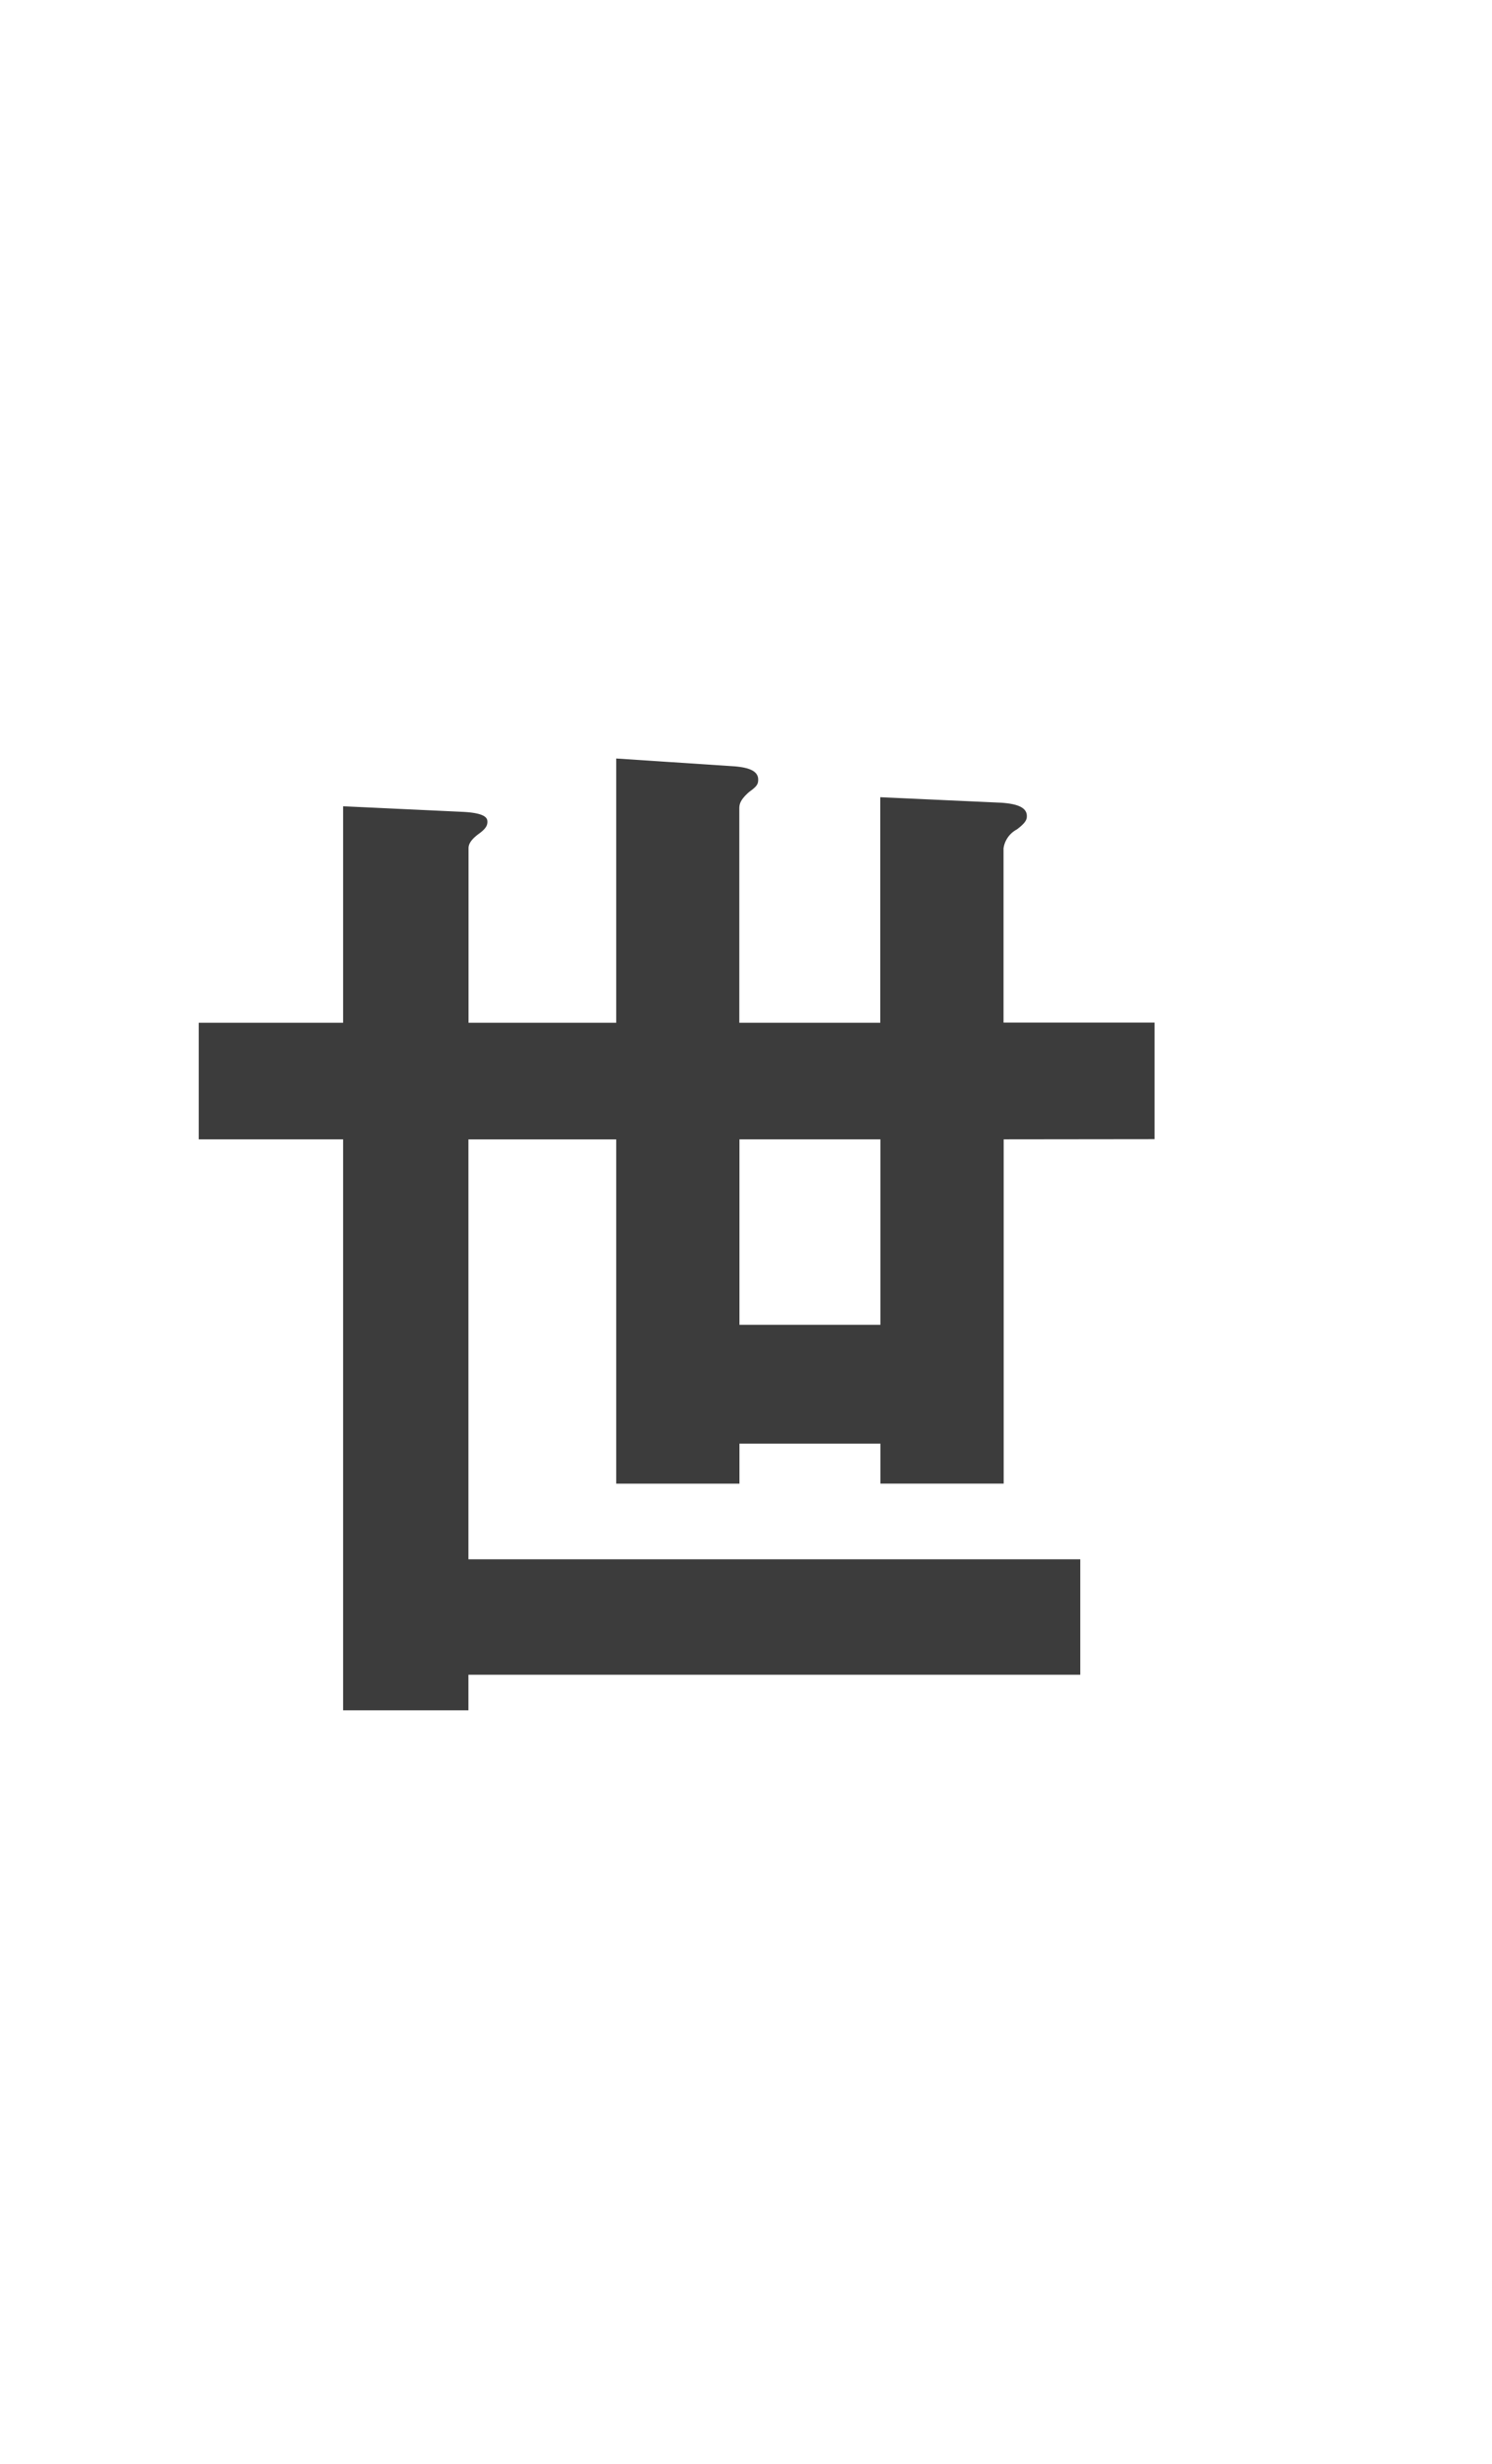 <svg xmlns="http://www.w3.org/2000/svg" xmlns:xlink="http://www.w3.org/1999/xlink" width="43" height="71" viewBox="0 0 43 71">
  <defs>
    <clipPath id="clip-path">
      <rect id="_11" data-name="11" width="43" height="71" transform="translate(60 328)" fill="#e53636" opacity="0.734"/>
    </clipPath>
  </defs>
  <g id="マスクグループ_20163" data-name="マスクグループ 20163" transform="translate(-60 -328)" clip-path="url(#clip-path)">
    <path id="パス_23680" data-name="パス 23680" d="M13.856,14.59a17.672,17.672,0,0,1-2.721-3.328v6.56H7.68V10.974a23.229,23.229,0,0,1-3.616,5.567L.832,14.4a20.112,20.112,0,0,0,5.791-7.68H2.272V3.679H7.68V.319l3.52.16c.255,0,.736.064.736.384,0,.192-.257.385-.385.512-.256.224-.416.416-.416.64V3.679h4.384V6.718H11.135v.544a16.557,16.557,0,0,0,4.992,4.416ZM8.1,21.085c-.513.256-.576.288-.7.512A41.256,41.256,0,0,1,4.64,26.973L1.056,25.278A23.332,23.332,0,0,0,4.288,18.91l3.456,1.44c.1.031.576.224.576.48a.274.274,0,0,1-.224.255m14.847,4.96c-.544,1.088-1.408,1.6-3.3,1.6H12.671c-2.367,0-3.391-.96-3.391-3.168V19l2.943.1a8.655,8.655,0,0,1,1.217.1,1.7,1.7,0,0,0-.416-.384l2.815-2.048a20.215,20.215,0,0,1,3.264,4L16.16,22.782a19.153,19.153,0,0,0-2.3-3.136c-.065.063-.1.128-.288.319a5.179,5.179,0,0,0-.609.609V23.2c0,.927.288,1.216,1.441,1.216h3.839c1.088,0,2.016-.128,2.432-3.008L24,22.877a10.856,10.856,0,0,1-1.055,3.168m2.271-8.479v-.9H19.967v.64H16.639V1.279h11.9V17.566Zm0-13.5H19.967v1.5h5.247Zm0,3.968H19.967V9.695h5.247Zm0,4.128H19.967v1.695h5.247Zm1.76,14.43a21.316,21.316,0,0,0-4.447-6.015l2.847-1.888a22.923,22.923,0,0,1,4.672,5.695ZM53.663,24.83a3.492,3.492,0,0,1-2.368-1.056c-2.239-2.177-3.263-5.92-3.263-12a31.157,31.157,0,0,1,.96-8.319l3.519.96c.225.064.736.224.736.608,0,.351-.383.479-.927.672a33.084,33.084,0,0,0-.609,7.136c0,6.239,1.536,7.391,2.176,7.391,1.152,0,2.464-3.392,3.072-4.928l2.656,2.368c-1.76,3.776-3.36,7.168-5.952,7.168m16.223-5.7a29.767,29.767,0,0,0-4.7-12.99l3.3-1.6a27.215,27.215,0,0,1,5.247,13.6Zm37.089-3.039c0,1.248.064,5.216.064,6.3h-3.712c.1-1.824.128-3.393.161-4.8-1.216.608-4.544,2.272-4.544,4.512,0,2.079,2.464,2.495,4.8,2.495a37.056,37.056,0,0,0,8.159-1.023V27.2a52.945,52.945,0,0,1-7.616.48c-1.792,0-5.5,0-7.519-2.143A4.377,4.377,0,0,1,95.552,22.4c0-3.968,2.943-5.472,7.743-7.936a2.215,2.215,0,0,0-2.431-2.112c-3.136,0-5.056,2.912-6.816,5.792L90.912,16.19a42.5,42.5,0,0,0,6.3-8.8c-1.824.1-2.816.128-4.16.128l-.384-3.328a45.009,45.009,0,0,0,6.112.128,24.9,24.9,0,0,0,1.6-4.256l4,.7c.1.032.641.1.641.32,0,.192-.128.288-.321.352-.064.032-.7.32-.736.32-.031.032-.832,1.823-.991,2.176A27.01,27.01,0,0,0,109.247,2.3l-.224,3.584A67.55,67.55,0,0,1,101.375,7.1c-1.023,1.888-1.279,2.336-1.823,3.167A6.2,6.2,0,0,1,102.3,9.6a4.29,4.29,0,0,1,4.352,3.233c3.743-1.76,4.159-1.953,5.663-2.624l1.088,3.647c-2.528.8-4.064,1.344-6.432,2.24m43.9,5.919A25.972,25.972,0,0,1,140,24.446l-1.631-4.193a25.393,25.393,0,0,0,3.135.161c5.472,0,11.392-2.24,11.392-7.328,0-4.032-3.456-5.248-5.888-5.248a32.1,32.1,0,0,0-7.1,1.441c-1.184.319-6.432,1.855-7.52,2.143l-1.727-4.031a64.6,64.6,0,0,0,8.222-1.536c3.84-.96,5.824-1.44,8-1.44,4.287,0,9.823,2.175,9.823,9.055,0,4.672-3.007,7.1-5.823,8.543m32.673-13.5a78.043,78.043,0,0,1-5.92,13.728l-3.424-1.472A54.857,54.857,0,0,0,179.68,9.119c-1.472.191-2.367.288-3.871.383l-.481-3.328a42.211,42.211,0,0,0,5.44-.416A30.5,30.5,0,0,0,181.92.479l3.488.769c.16.031.768.191.768.543,0,.32-.544.512-.736.7-.032.032-.64,2.08-.768,2.5,1.888-.48,2.848-.8,3.68-1.088V7.487c-1.088.288-2.08.544-4.8,1.023m11.327,17.024a17.567,17.567,0,0,0-3.168-2.113c-.288,2.56-1.248,3.9-5.439,3.9a7.609,7.609,0,0,1-5.216-1.5,3.625,3.625,0,0,1-1.184-2.721c0-1.728,1.248-4.543,5.663-4.543a16.3,16.3,0,0,1,2.5.191c-.064-.735-.449-4-.449-4.67a4.84,4.84,0,0,1,1.376-3.265l3.328,1.792a2.93,2.93,0,0,0-1.215,2.56,31.544,31.544,0,0,0,.416,4.448,29.414,29.414,0,0,1,5.5,2.912Zm-9.471-4.065c-1.665,0-2.432.9-2.432,1.536,0,.7.9,1.441,2.656,1.441,2.592,0,2.56-1.345,2.56-2.5a10.748,10.748,0,0,0-2.784-.481m10.911-9.6a22.628,22.628,0,0,0-7.007-2.913l1.439-2.751a15.815,15.815,0,0,1,7.136,2.944Zm34.432-8.416c-.639.064-.607.1-.96.416-2.048,2.047-2.4,2.3-9.054,8.351a2.106,2.106,0,0,0-.8,1.408,1.428,1.428,0,0,0,.512,1.184,70.114,70.114,0,0,1,10.462,10.623l-3.231,2.848a55.056,55.056,0,0,0-9.344-10.815c-1.664-1.5-2.847-2.592-2.847-3.9,0-1.568,1.12-2.56,2.975-4.224,4.512-4.031,6.529-5.855,9.376-9.343l2.816,2.272c.1.1.671.544.671.864,0,.256-.288.288-.576.32m3.584,8.16a22.264,22.264,0,0,0-3.071-3.2l1.407-1.6a26.268,26.268,0,0,1,3.073,3.2Zm2.08-4.384a21.133,21.133,0,0,0-3.072-3.2l1.376-1.6a23.524,23.524,0,0,1,3.105,3.2ZM263.456,23.2a4.944,4.944,0,1,1-4.927-4.928,4.978,4.978,0,0,1,4.927,4.928m-8.351,0a3.408,3.408,0,1,0,3.424-3.392A3.421,3.421,0,0,0,255.1,23.2M24.926,81.831v9.92H21.374V90.6H17.311v1.152H13.759v-9.92H9.5v12.1H27.134v3.327H9.5v1.025H5.888V81.831H1.728V78.472h4.16V72.233l3.424.16c.7.031.735.191.735.287s-.031.193-.256.353c-.256.192-.288.32-.288.416v5.023h4.256V70.857l3.392.224c.416.032.7.127.7.383,0,.128-.032.193-.256.353-.256.223-.288.351-.288.479v6.176h4.063v-6.5l3.489.159c.448.032.735.129.735.385,0,.1-.031.191-.287.384a.737.737,0,0,0-.385.544v5.023h4.353v3.359Zm-3.552,0H17.311v5.344h4.063ZM72.8,91.655A25.347,25.347,0,0,1,67.2,88.9v9.31H63.551V87.144h1.184a31.938,31.938,0,0,1-3.84-3.9,30.909,30.909,0,0,1-3.9,3.967l1.823.449c.224.063.32.191.32.319a.746.746,0,0,1-.128.353c-.064.095-.384.448-.448.544-.1.16-.16,2.5-.256,2.943-.672,3.808-2.752,5.408-5.663,7.008l-2.72-2.592c1.472-.576,5.087-2.016,5.087-6.272a11.354,11.354,0,0,0-.063-1.183,28.423,28.423,0,0,1-5.6,3.071l-2.592-2.815c4.608-1.409,6.848-2.817,9.568-5.792H50.048V71.305H72.222V83.24h-6.56A12.612,12.612,0,0,0,69.726,86.5a22.553,22.553,0,0,0,5.632,2.08ZM59.327,74.088H53.472V75.88h5.855Zm0,4.224H53.472v2.24h5.855Zm9.439-4.224H63.135V75.88h5.631Zm0,4.224H63.135v2.24h5.631Zm35.105,19.263c-3.776,0-5.439-.449-7.04-1.28a6.1,6.1,0,0,1-3.263-5.471c0-4,3.1-6.048,6.624-8.128a10.056,10.056,0,0,1-1.888-2.88c-.448-1.056-.608-1.984-1.632-8.1l4.1-.608A25.822,25.822,0,0,0,101.7,78.7a3.891,3.891,0,0,0,1.855,2.176c3.68-1.728,4.1-1.919,8.031-3.776l1.185,3.9a48.1,48.1,0,0,0-11.84,5.056c-1.439.9-3.808,2.527-3.808,4.671,0,2.3,2.529,3.424,5.888,3.424a41.477,41.477,0,0,0,9.888-1.44v4.1a57.414,57.414,0,0,1-9.024.768m47.072-5.088a25.97,25.97,0,0,1-10.879,2.432l-1.632-4.192a25.409,25.409,0,0,0,3.136.16c5.471,0,11.39-2.239,11.39-7.327,0-4.032-3.455-5.248-5.887-5.248a32.163,32.163,0,0,0-7.1,1.44c-1.183.32-6.431,1.856-7.518,2.144l-1.729-4.031a65.026,65.026,0,0,0,8.224-1.536c3.84-.96,5.823-1.441,8-1.441,4.288,0,9.823,2.176,9.823,9.056,0,4.672-3.008,7.1-5.823,8.543m32.673-13.5a78.058,78.058,0,0,1-5.92,13.727l-3.424-1.471a54.879,54.879,0,0,0,5.471-11.648c-1.471.192-2.367.288-3.871.384l-.48-3.328a42.21,42.21,0,0,0,5.439-.416,30.6,30.6,0,0,0,1.153-5.279l3.487.768c.16.031.769.192.769.544,0,.319-.544.512-.737.7-.032.032-.639,2.08-.767,2.5,1.887-.479,2.847-.8,3.679-1.088V77.96c-1.088.288-2.08.544-4.8,1.024m11.327,17.023a17.615,17.615,0,0,0-3.168-2.112c-.288,2.56-1.248,3.9-5.44,3.9a7.6,7.6,0,0,1-5.216-1.5,3.626,3.626,0,0,1-1.183-2.72c0-1.728,1.248-4.543,5.663-4.543a16.157,16.157,0,0,1,2.5.191c-.063-.735-.448-4-.448-4.671a4.835,4.835,0,0,1,1.376-3.264l3.328,1.792a2.93,2.93,0,0,0-1.216,2.56,31.7,31.7,0,0,0,.416,4.447,29.414,29.414,0,0,1,5.5,2.912Zm-9.472-4.064c-1.664,0-2.432.9-2.432,1.536,0,.7.9,1.44,2.657,1.44,2.591,0,2.559-1.344,2.559-2.5a10.746,10.746,0,0,0-2.784-.48m10.911-9.6a22.642,22.642,0,0,0-7.007-2.912l1.44-2.752a15.819,15.819,0,0,1,7.136,2.944Zm34.433-8.416c-.64.065-.608.1-.96.416-2.048,2.048-2.4,2.3-9.055,8.352A2.11,2.11,0,0,0,220,84.1a1.428,1.428,0,0,0,.512,1.184,70.066,70.066,0,0,1,10.463,10.623l-3.232,2.847A55.108,55.108,0,0,0,218.4,87.944c-1.664-1.5-2.848-2.592-2.848-3.9,0-1.568,1.12-2.56,2.976-4.224,4.511-4.031,6.528-5.856,9.376-9.343l2.815,2.272c.1.095.672.544.672.864,0,.256-.288.288-.576.319m3.584,8.16a22.323,22.323,0,0,0-3.072-3.2l1.408-1.6a26.166,26.166,0,0,1,3.072,3.2Zm2.08-4.383a21.144,21.144,0,0,0-3.072-3.2l1.376-1.6a23.451,23.451,0,0,1,3.1,3.2Zm27.042,15.966a4.944,4.944,0,1,1-4.928-4.927,4.977,4.977,0,0,1,4.928,4.927m-8.352,0a3.408,3.408,0,1,0,3.424-3.391,3.422,3.422,0,0,0-3.424,3.391M28.958,168.463c-2.271.065-4.576.1-6.847.1-5.056,0-7.136-1.056-9.184-2.911a17.892,17.892,0,0,1-3.008,3.424L7.455,167.28v1.7H3.968V154.416A5.65,5.65,0,0,1,3.2,155.44L0,153.584a36.97,36.97,0,0,0,5.7-12.735l3.456,1.057c.032,0,.672.256.672.639a.415.415,0,0,1-.256.384c-.64.256-.672.288-.832.769-.384,1.216-.64,1.887-1.376,3.711.8.416.9.448.9.8,0,.1-.032.257-.385.513a.983.983,0,0,0-.416.7v17.183a11.993,11.993,0,0,0,3.456-3.584,22.31,22.31,0,0,1-2.624-5.984l2.752-.768a21.582,21.582,0,0,0,1.281,3.68,25.441,25.441,0,0,0,.927-5.791h-1.7c-.512.927-.575,1.087-.895,1.664L7.9,154.352a55.426,55.426,0,0,0,3.775-7.455H9.344v-3.1H15.1l.929.768c-.769,1.952-1.5,3.744-2.945,6.624h2.976v-.513h4.032V149.3H15.359v-2.4h4.736v-1.312H16.511v-2.591h3.584v-1.76l2.464.063c1.632.033,1.632.224,1.632.416s-.225.384-.384.481a.727.727,0,0,0-.385.8h4.96v3.9h1.056v2.4H28.382v3.968h-4.96v1.473h4.256v2.592H23.422v1.5h5.7v2.592h-5.7v3.455H20.095v-3.455H15.551v-2.272a23.754,23.754,0,0,1-1.28,4.064c1.728,1.76,3.232,2.463,6.24,2.463a75.4,75.4,0,0,0,10.047-.735Zm-8.863-11.134h-3.36v-2.592h3.36v-1.473H16.287a35.228,35.228,0,0,1-.671,5.568h4.479Zm4.928-11.744h-1.6V146.9h1.6Zm0,3.711h-1.6v1.376h1.6Zm46.592,5.409v4.255h-.449l1.088.8c.288.192.608.48.608.7,0,.288-.672.352-1.056.48-.352.384-1.983,1.952-2.464,2.431a23.2,23.2,0,0,0,5.088,2.464l-2.624,2.592a20.672,20.672,0,0,1-7.68-5.567v3.1c0,2.849-3.391,2.945-5.119,2.977l-1.536-3.616c.641.064,1.536.16,2.145.16.831,0,.959-.384.959-1.5V158.96H55.52a11.461,11.461,0,0,1,2.592,1.888L56.287,162.8c.865-.288,1.984-.673,2.976-1.088l.353,2.56A44.259,44.259,0,0,1,55.36,166c-1.185.449-1.313.481-1.473.769-.224.384-.256.512-.447.512-.321,0-.544-.512-.737-.928l-1.055-2.272a38.51,38.51,0,0,0,4.256-1.152,16.322,16.322,0,0,0-3.136-2.176l1.6-1.792h-.64v-2.944h6.847v-1.311H52.287c-.063,2.271-.383,5.407-.576,6.719a26.569,26.569,0,0,1-1.791,7.039l-3.584-.832c1.184-2.655,2.656-6.111,2.656-14.463a76.791,76.791,0,0,0-.576-9.791H59.007v-2.143l3.68.159c.416.032,1.248.1,1.248.544a.5.5,0,0,1-.256.385c-.288.191-.352.223-.352.319v.736H74.91v3.1H64.126v1.28h7.489v4.224h3.423v2.72Zm-11.04-4H53.791v-2.944h6.784v-1.28H52.192c.16,4.063.16,4.64.16,5.5h8.223Zm7.456,0h-3.9v1.28h3.9Zm0,4h-3.9v1.312h3.9Zm-3.617,4.255a13.162,13.162,0,0,0,2.464,2.72,16.807,16.807,0,0,0,2.273-2.72Zm49.832,5.44a77.652,77.652,0,0,1-11.231-12.127c-1.056-1.313-1.439-1.824-2.239-1.824-.9,0-1.569.895-1.857,1.311-1.055,1.441-4.511,6.08-6.207,7.936l-3.584-2.3c2.912-2.592,4.832-5.216,7.968-9.439.48-.64,1.6-2.208,3.424-2.208,1.5,0,2.176.736,3.711,2.528,5.727,6.559,8.928,9.951,12.895,12.671Zm36.584-1.441a25.948,25.948,0,0,1-10.878,2.433L138.32,161.2a25.393,25.393,0,0,0,3.135.16c5.472,0,11.391-2.239,11.391-7.327,0-4.033-3.455-5.248-5.888-5.248a32.108,32.108,0,0,0-7.1,1.44c-1.184.319-6.431,1.856-7.519,2.144l-1.728-4.032a64.616,64.616,0,0,0,8.223-1.536c3.84-.96,5.824-1.44,8-1.44,4.288,0,9.824,2.176,9.824,9.055,0,4.672-3.008,7.1-5.824,8.543m32.673-13.5a78.044,78.044,0,0,1-5.92,13.728l-3.423-1.472a54.85,54.85,0,0,0,5.471-11.647c-1.471.191-2.367.288-3.871.384l-.48-3.328a42.569,42.569,0,0,0,5.439-.416,30.512,30.512,0,0,0,1.152-5.28l3.488.769c.16.031.768.191.768.544,0,.319-.544.511-.736.7-.032.032-.64,2.08-.768,2.5,1.888-.48,2.848-.8,3.68-1.088v3.584c-1.088.288-2.08.544-4.8,1.023M194.83,166.48a17.527,17.527,0,0,0-3.168-2.112c-.288,2.559-1.248,3.9-5.439,3.9a7.6,7.6,0,0,1-5.216-1.5,3.623,3.623,0,0,1-1.183-2.721c0-1.727,1.248-4.543,5.663-4.543a16.15,16.15,0,0,1,2.5.192c-.064-.736-.448-4-.448-4.671a4.844,4.844,0,0,1,1.375-3.265l3.329,1.792a2.929,2.929,0,0,0-1.216,2.561,31.536,31.536,0,0,0,.416,4.447,29.414,29.414,0,0,1,5.5,2.912Zm-9.471-4.065c-1.664,0-2.432.9-2.432,1.537,0,.7.9,1.44,2.656,1.44,2.592,0,2.56-1.345,2.56-2.5a10.74,10.74,0,0,0-2.784-.481m10.911-9.6a22.642,22.642,0,0,0-7.007-2.912l1.439-2.752a15.81,15.81,0,0,1,7.136,2.944ZM230.7,144.4c-.639.064-.607.1-.959.416-2.048,2.048-2.4,2.3-9.055,8.351a2.111,2.111,0,0,0-.8,1.409,1.426,1.426,0,0,0,.512,1.183,70.208,70.208,0,0,1,10.463,10.623l-3.232,2.848a55.085,55.085,0,0,0-9.344-10.815c-1.664-1.5-2.847-2.591-2.847-3.9,0-1.567,1.12-2.559,2.975-4.223,1.877-1.677,3.322-2.973,4.8-4.381a51,51,0,0,0,4.574-4.962l2.816,2.271c.1.1.672.544.672.865,0,.255-.288.288-.577.319m3.584,8.16a22.209,22.209,0,0,0-3.071-3.2l1.407-1.6a26.262,26.262,0,0,1,3.073,3.2Zm2.081-4.384a21.231,21.231,0,0,0-3.073-3.2l1.376-1.6a23.523,23.523,0,0,1,3.1,3.2Zm27.041,15.967a4.944,4.944,0,1,1-4.928-4.928,4.977,4.977,0,0,1,4.928,4.928m-8.352,0a3.408,3.408,0,1,0,3.424-3.392,3.421,3.421,0,0,0-3.424,3.392" transform="translate(64 279)" fill="#3c3c3c"/>
  </g>
</svg>
